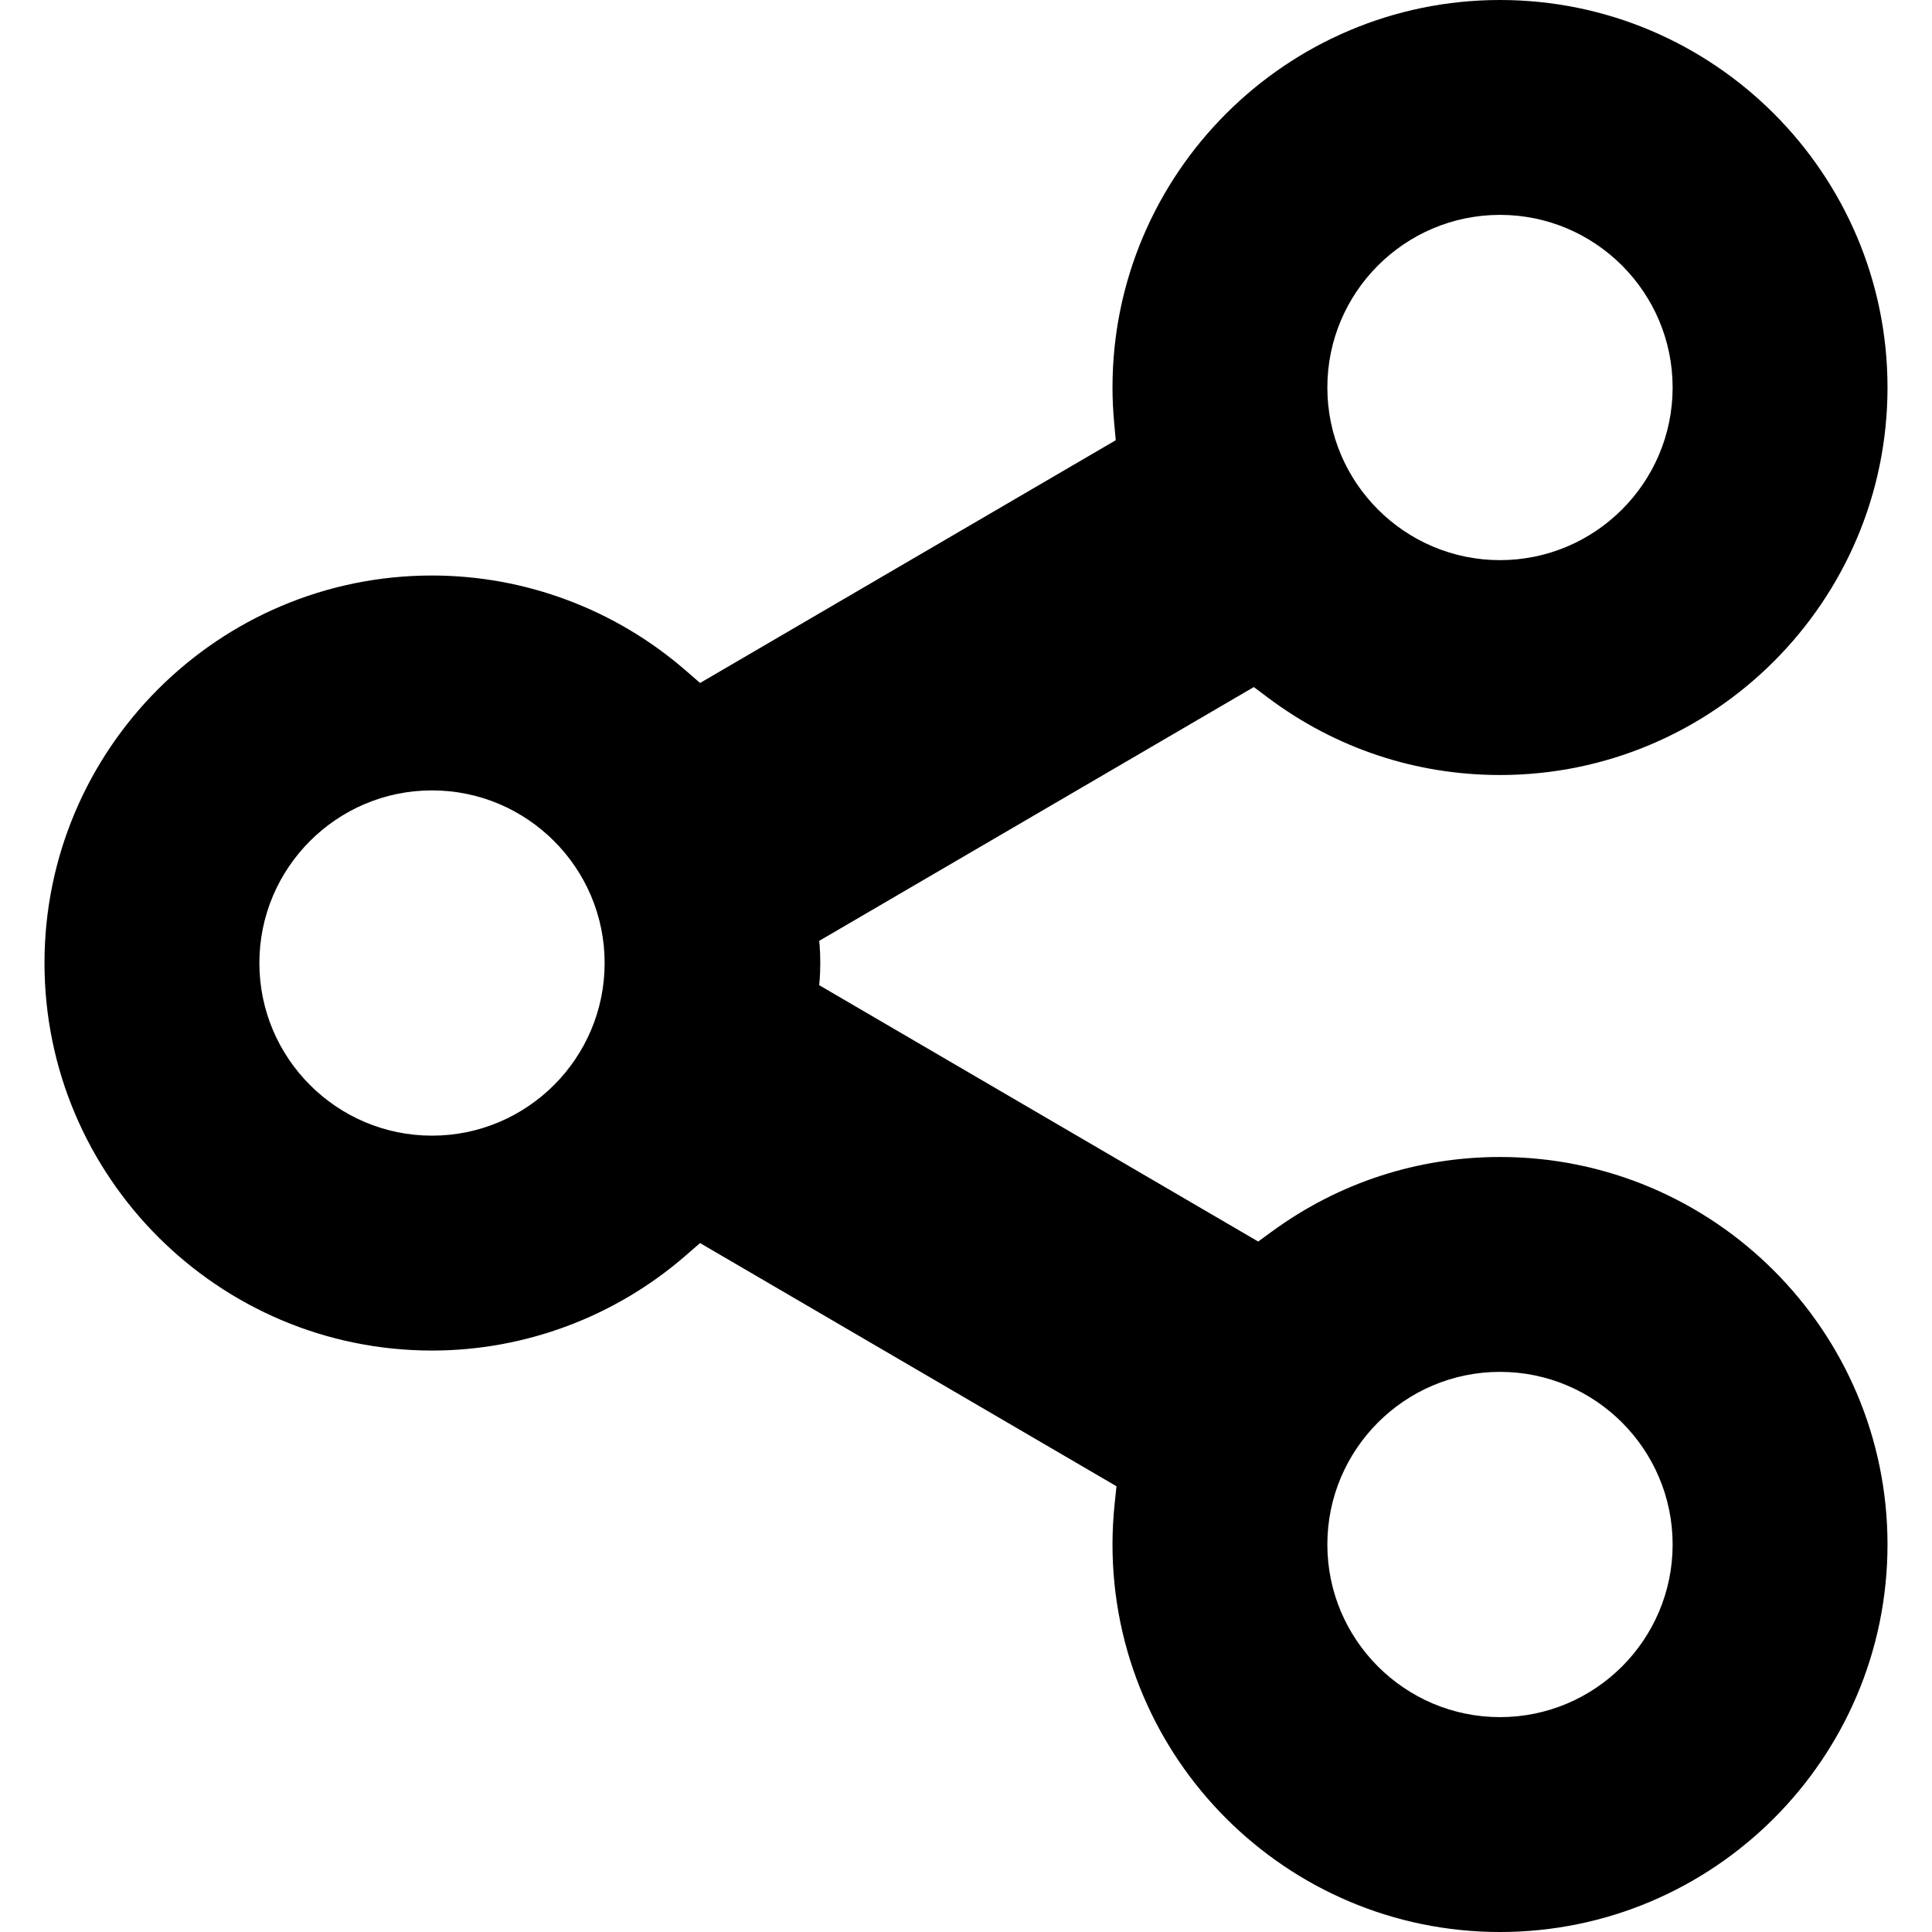 <?xml version="1.0" encoding="UTF-8"?> <svg xmlns="http://www.w3.org/2000/svg" xmlns:xlink="http://www.w3.org/1999/xlink" version="1.1" id="Capa_1" x="0px" y="0px" viewBox="0 0 397.299 397.299" style="enable-background:new 0 0 397.299 397.299;" xml:space="preserve"> <path d="M308.461,237.925c-16.933,0-33.122,5.278-46.819,15.265l-2.907,2.119l-90.281-52.72c0,0,0.229-1.696,0.229-4.579 s-0.229-4.524-0.229-4.524l89.385-52.198l2.92,2.189c13.872,10.4,30.369,15.898,47.703,15.898c43.94,0,79.689-35.749,79.689-79.689 C388.149,35.746,352.401,0,308.461,0c-43.938,0-79.686,35.746-79.686,79.685c0,2.38,0.114,4.787,0.35,7.36l0.319,3.485 l-85.479,49.918l-2.976-2.582c-14.502-12.587-33.024-19.518-52.152-19.518c-43.94,0-79.688,35.748-79.688,79.689 c0,43.942,35.748,79.691,79.688,79.691c19.128,0,37.649-6.931,52.15-19.517l2.974-2.583l85.635,50.008l-0.373,3.533 c-0.297,2.823-0.448,5.665-0.448,8.445c0,43.939,35.747,79.685,79.686,79.685c43.94,0,79.689-35.746,79.689-79.685 C388.149,273.674,352.401,237.925,308.461,237.925z M308.461,44.187c19.575,0,35.501,15.925,35.501,35.498 c0,19.576-15.926,35.502-35.501,35.502c-19.576,0-35.503-15.926-35.503-35.502C272.958,60.111,288.885,44.187,308.461,44.187z M88.838,233.538c-19.574,0-35.499-15.926-35.499-35.501c0-19.574,15.925-35.499,35.499-35.499 c19.575,0,35.501,15.925,35.501,35.499C124.339,217.612,108.413,233.538,88.838,233.538z M308.461,353.112 c-19.576,0-35.503-15.925-35.503-35.498c0-19.576,15.927-35.502,35.503-35.502c19.575,0,35.501,15.926,35.501,35.502 C343.962,337.188,328.036,353.112,308.461,353.112z"></path> <g> </g> <g> </g> <g> </g> <g> </g> <g> </g> <g> </g> <g> </g> <g> </g> <g> </g> <g> </g> <g> </g> <g> </g> <g> </g> <g> </g> <g> </g> </svg> 